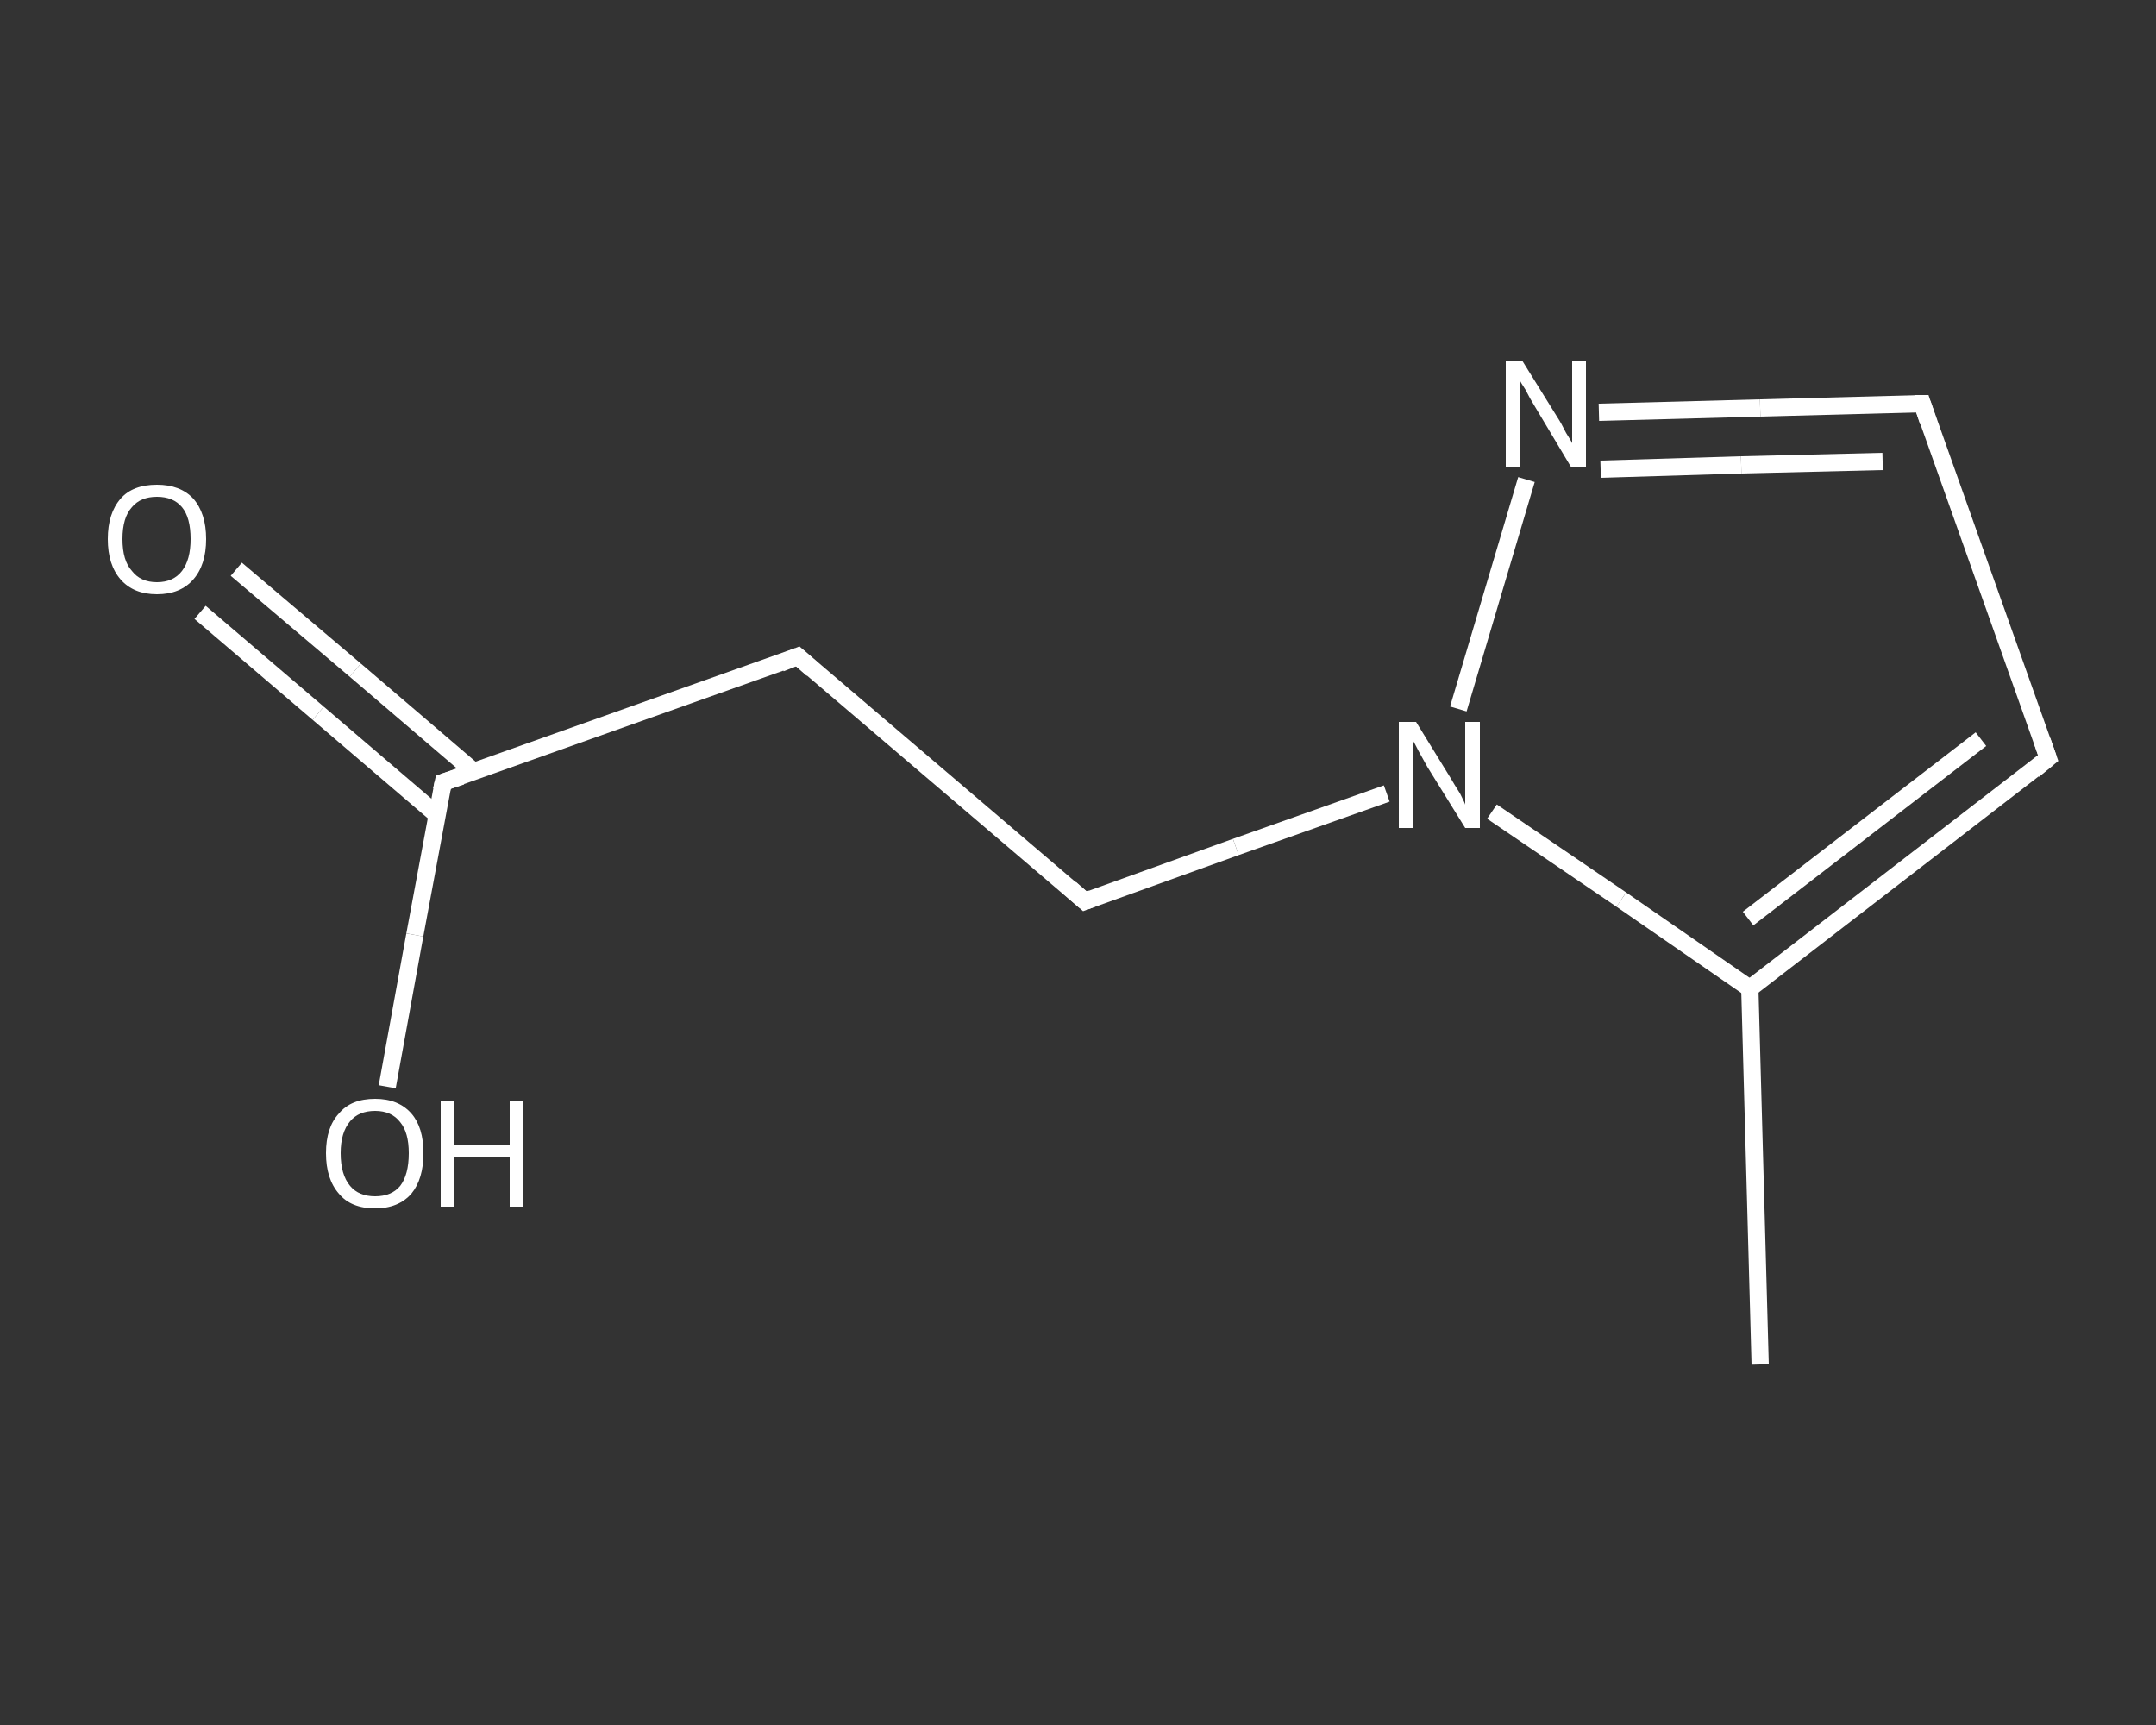 <?xml version='1.0' encoding='iso-8859-1'?>
<svg version='1.1' baseProfile='full'
              xmlns='http://www.w3.org/2000/svg'
                      xmlns:rdkit='http://www.rdkit.org/xml'
                      xmlns:xlink='http://www.w3.org/1999/xlink'
                  xml:space='preserve'
width='250px' height='200px' viewBox='0 0 250 200'>
<rect x="0" y="0" width="250" height="200" fill="#333333" stroke="none"/>
<!-- END OF HEADER -->
<rect style='opacity:1.0;fill:transparent;stroke:none' width='250.0' height='200.0' x='0.0' y='0.0'> </rect>
<path class='bond-0 atom-0 atom-1' d='M 204.1,158.2 L 202.9,114.6' style='fill:none;fill-rule:evenodd;stroke:#FFFFFF;stroke-width:2.0px;stroke-linecap:butt;stroke-linejoin:miter;stroke-opacity:1' />
<path class='bond-1 atom-1 atom-2' d='M 202.9,114.6 L 237.5,87.9' style='fill:none;fill-rule:evenodd;stroke:#FFFFFF;stroke-width:2.0px;stroke-linecap:butt;stroke-linejoin:miter;stroke-opacity:1' />
<path class='bond-1 atom-1 atom-2' d='M 202.7,106.5 L 229.7,85.7' style='fill:none;fill-rule:evenodd;stroke:#FFFFFF;stroke-width:2.0px;stroke-linecap:butt;stroke-linejoin:miter;stroke-opacity:1' />
<path class='bond-2 atom-2 atom-3' d='M 237.5,87.9 L 222.9,46.8' style='fill:none;fill-rule:evenodd;stroke:#FFFFFF;stroke-width:2.0px;stroke-linecap:butt;stroke-linejoin:miter;stroke-opacity:1' />
<path class='bond-3 atom-3 atom-4' d='M 222.9,46.8 L 204.1,47.3' style='fill:none;fill-rule:evenodd;stroke:#FFFFFF;stroke-width:2.0px;stroke-linecap:butt;stroke-linejoin:miter;stroke-opacity:1' />
<path class='bond-3 atom-3 atom-4' d='M 204.1,47.3 L 185.4,47.8' style='fill:none;fill-rule:evenodd;stroke:#FFFFFF;stroke-width:2.0px;stroke-linecap:butt;stroke-linejoin:miter;stroke-opacity:1' />
<path class='bond-3 atom-3 atom-4' d='M 218.3,53.5 L 201.9,53.9' style='fill:none;fill-rule:evenodd;stroke:#FFFFFF;stroke-width:2.0px;stroke-linecap:butt;stroke-linejoin:miter;stroke-opacity:1' />
<path class='bond-3 atom-3 atom-4' d='M 201.9,53.9 L 185.6,54.4' style='fill:none;fill-rule:evenodd;stroke:#FFFFFF;stroke-width:2.0px;stroke-linecap:butt;stroke-linejoin:miter;stroke-opacity:1' />
<path class='bond-4 atom-4 atom-5' d='M 177.0,55.6 L 169.1,82.2' style='fill:none;fill-rule:evenodd;stroke:#FFFFFF;stroke-width:2.0px;stroke-linecap:butt;stroke-linejoin:miter;stroke-opacity:1' />
<path class='bond-5 atom-5 atom-6' d='M 160.8,92.0 L 143.3,98.2' style='fill:none;fill-rule:evenodd;stroke:#FFFFFF;stroke-width:2.0px;stroke-linecap:butt;stroke-linejoin:miter;stroke-opacity:1' />
<path class='bond-5 atom-5 atom-6' d='M 143.3,98.2 L 125.8,104.5' style='fill:none;fill-rule:evenodd;stroke:#FFFFFF;stroke-width:2.0px;stroke-linecap:butt;stroke-linejoin:miter;stroke-opacity:1' />
<path class='bond-6 atom-6 atom-7' d='M 125.8,104.5 L 92.5,76.1' style='fill:none;fill-rule:evenodd;stroke:#FFFFFF;stroke-width:2.0px;stroke-linecap:butt;stroke-linejoin:miter;stroke-opacity:1' />
<path class='bond-7 atom-7 atom-8' d='M 92.5,76.1 L 51.4,90.7' style='fill:none;fill-rule:evenodd;stroke:#FFFFFF;stroke-width:2.0px;stroke-linecap:butt;stroke-linejoin:miter;stroke-opacity:1' />
<path class='bond-8 atom-8 atom-9' d='M 55.0,89.5 L 41.2,77.7' style='fill:none;fill-rule:evenodd;stroke:#FFFFFF;stroke-width:2.0px;stroke-linecap:butt;stroke-linejoin:miter;stroke-opacity:1' />
<path class='bond-8 atom-8 atom-9' d='M 41.2,77.7 L 27.4,66.0' style='fill:none;fill-rule:evenodd;stroke:#FFFFFF;stroke-width:2.0px;stroke-linecap:butt;stroke-linejoin:miter;stroke-opacity:1' />
<path class='bond-8 atom-8 atom-9' d='M 50.7,94.5 L 36.9,82.7' style='fill:none;fill-rule:evenodd;stroke:#FFFFFF;stroke-width:2.0px;stroke-linecap:butt;stroke-linejoin:miter;stroke-opacity:1' />
<path class='bond-8 atom-8 atom-9' d='M 36.9,82.7 L 23.2,71.0' style='fill:none;fill-rule:evenodd;stroke:#FFFFFF;stroke-width:2.0px;stroke-linecap:butt;stroke-linejoin:miter;stroke-opacity:1' />
<path class='bond-9 atom-8 atom-10' d='M 51.4,90.7 L 48.1,108.4' style='fill:none;fill-rule:evenodd;stroke:#FFFFFF;stroke-width:2.0px;stroke-linecap:butt;stroke-linejoin:miter;stroke-opacity:1' />
<path class='bond-9 atom-8 atom-10' d='M 48.1,108.4 L 44.9,126.0' style='fill:none;fill-rule:evenodd;stroke:#FFFFFF;stroke-width:2.0px;stroke-linecap:butt;stroke-linejoin:miter;stroke-opacity:1' />
<path class='bond-10 atom-5 atom-1' d='M 173.0,94.1 L 188.0,104.3' style='fill:none;fill-rule:evenodd;stroke:#FFFFFF;stroke-width:2.0px;stroke-linecap:butt;stroke-linejoin:miter;stroke-opacity:1' />
<path class='bond-10 atom-5 atom-1' d='M 188.0,104.3 L 202.9,114.6' style='fill:none;fill-rule:evenodd;stroke:#FFFFFF;stroke-width:2.0px;stroke-linecap:butt;stroke-linejoin:miter;stroke-opacity:1' />
<path d='M 235.8,89.3 L 237.5,87.9 L 236.8,85.9' style='fill:none;stroke:#FFFFFF;stroke-width:2.0px;stroke-linecap:butt;stroke-linejoin:miter;stroke-opacity:1;' />
<path d='M 223.6,48.9 L 222.9,46.8 L 222.0,46.8' style='fill:none;stroke:#FFFFFF;stroke-width:2.0px;stroke-linecap:butt;stroke-linejoin:miter;stroke-opacity:1;' />
<path d='M 126.6,104.2 L 125.8,104.5 L 124.1,103.0' style='fill:none;stroke:#FFFFFF;stroke-width:2.0px;stroke-linecap:butt;stroke-linejoin:miter;stroke-opacity:1;' />
<path d='M 94.2,77.6 L 92.5,76.1 L 90.5,76.9' style='fill:none;stroke:#FFFFFF;stroke-width:2.0px;stroke-linecap:butt;stroke-linejoin:miter;stroke-opacity:1;' />
<path d='M 53.5,90.0 L 51.4,90.7 L 51.2,91.6' style='fill:none;stroke:#FFFFFF;stroke-width:2.0px;stroke-linecap:butt;stroke-linejoin:miter;stroke-opacity:1;' />
<path class='atom-4' d='M 176.5 41.8
L 180.6 48.4
Q 181.0 49.0, 181.6 50.2
Q 182.3 51.3, 182.3 51.4
L 182.3 41.8
L 183.9 41.8
L 183.9 54.2
L 182.2 54.2
L 177.9 47.0
Q 177.4 46.2, 176.9 45.2
Q 176.3 44.3, 176.2 44.0
L 176.2 54.2
L 174.6 54.2
L 174.6 41.8
L 176.5 41.8
' fill='#FFFFFF'/>
<path class='atom-5' d='M 164.2 83.7
L 168.2 90.2
Q 168.6 90.9, 169.3 92.0
Q 169.9 93.2, 169.9 93.3
L 169.9 83.7
L 171.6 83.7
L 171.6 96.0
L 169.9 96.0
L 165.5 88.9
Q 165.0 88.0, 164.5 87.1
Q 164.0 86.1, 163.8 85.8
L 163.8 96.0
L 162.2 96.0
L 162.2 83.7
L 164.2 83.7
' fill='#FFFFFF'/>
<path class='atom-9' d='M 12.5 62.5
Q 12.5 59.5, 14.0 57.8
Q 15.4 56.2, 18.2 56.2
Q 20.9 56.2, 22.4 57.8
Q 23.9 59.5, 23.9 62.5
Q 23.9 65.5, 22.4 67.2
Q 20.9 68.9, 18.2 68.9
Q 15.5 68.9, 14.0 67.2
Q 12.5 65.5, 12.5 62.5
M 18.2 67.5
Q 20.1 67.5, 21.1 66.2
Q 22.1 64.9, 22.1 62.5
Q 22.1 60.0, 21.1 58.8
Q 20.1 57.6, 18.2 57.6
Q 16.3 57.6, 15.3 58.8
Q 14.2 60.0, 14.2 62.5
Q 14.2 65.0, 15.3 66.2
Q 16.3 67.5, 18.2 67.5
' fill='#FFFFFF'/>
<path class='atom-10' d='M 37.8 133.7
Q 37.8 130.7, 39.3 129.1
Q 40.7 127.4, 43.5 127.4
Q 46.2 127.4, 47.7 129.1
Q 49.1 130.7, 49.1 133.7
Q 49.1 136.7, 47.7 138.4
Q 46.2 140.1, 43.5 140.1
Q 40.7 140.1, 39.3 138.4
Q 37.8 136.7, 37.8 133.7
M 43.5 138.7
Q 45.4 138.7, 46.4 137.5
Q 47.4 136.2, 47.4 133.7
Q 47.4 131.3, 46.4 130.1
Q 45.4 128.8, 43.5 128.8
Q 41.6 128.8, 40.6 130.0
Q 39.5 131.3, 39.5 133.7
Q 39.5 136.2, 40.6 137.5
Q 41.6 138.7, 43.5 138.7
' fill='#FFFFFF'/>
<path class='atom-10' d='M 51.1 127.6
L 52.7 127.6
L 52.7 132.8
L 59.1 132.8
L 59.1 127.6
L 60.7 127.6
L 60.7 139.9
L 59.1 139.9
L 59.1 134.2
L 52.7 134.2
L 52.7 139.9
L 51.1 139.9
L 51.1 127.6
' fill='#FFFFFF'/>
</svg>
